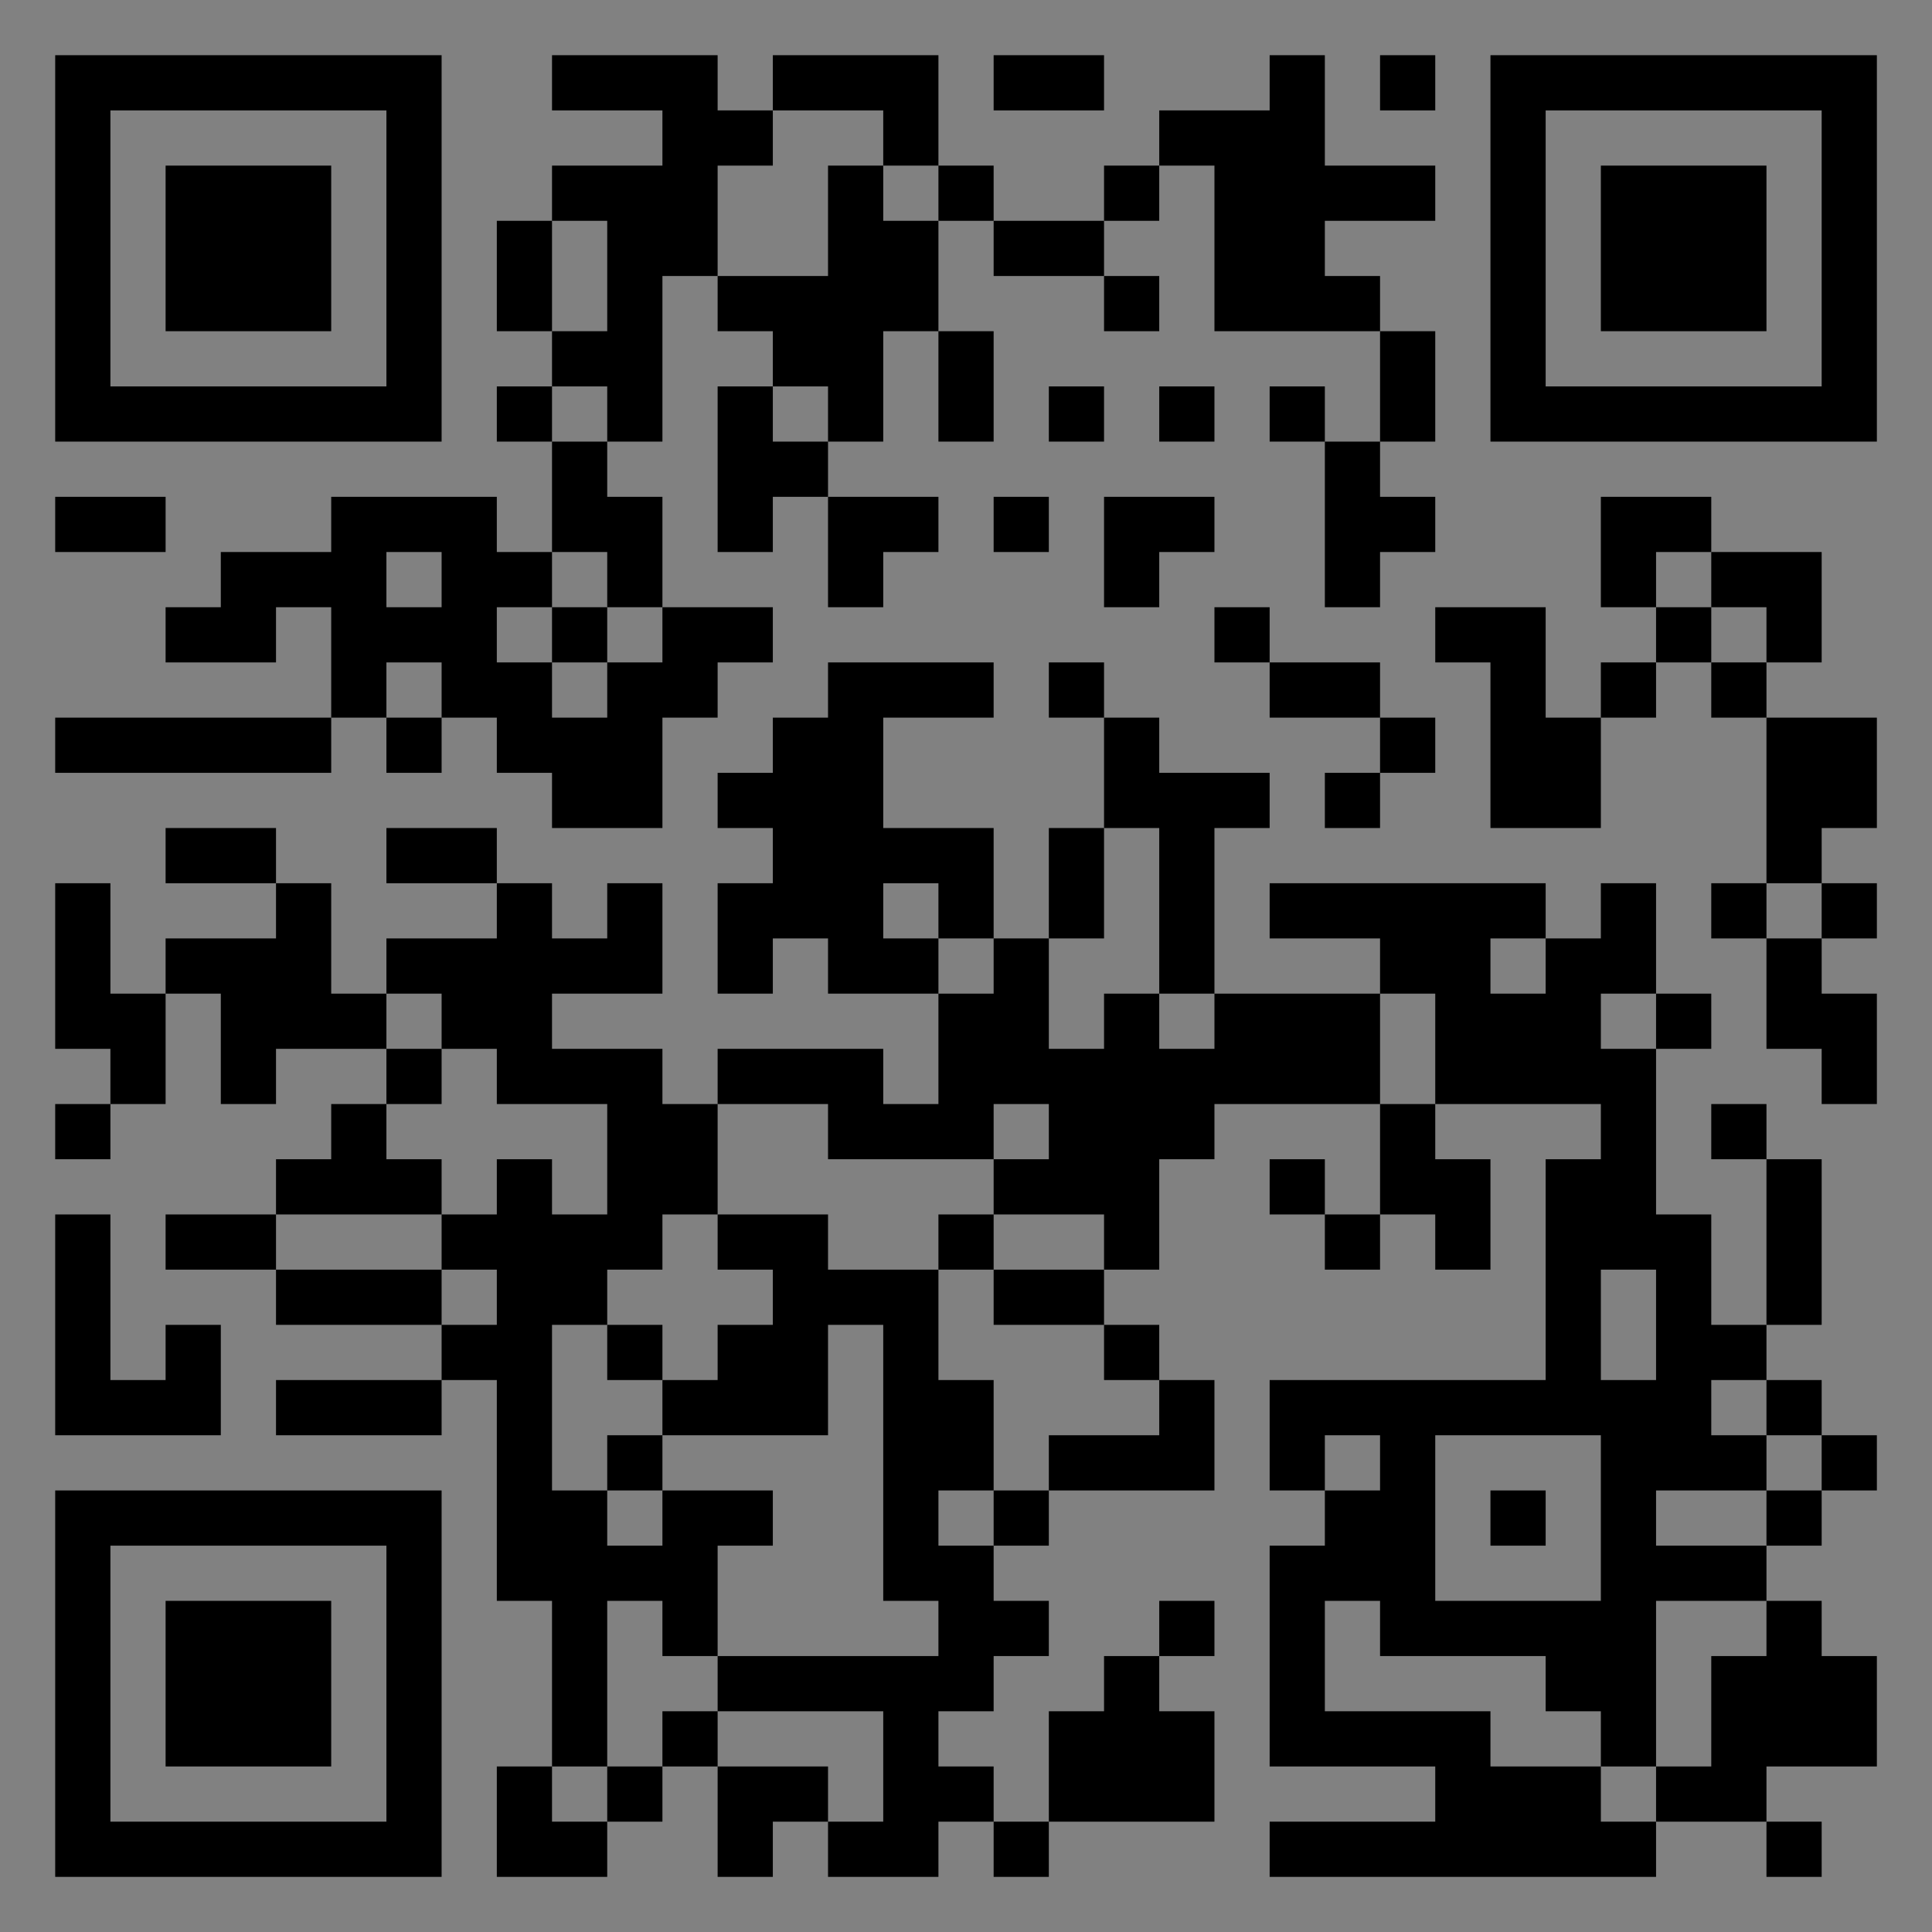 <?xml version="1.0" encoding="UTF-8"?>
<svg xmlns="http://www.w3.org/2000/svg" version="1.1" width="400" height="400" viewBox="0 0 400 400"><rect x="0" y="0" width="400" height="400" fill="#808080" stroke="none"/><rect x="0" y="0" width="400" height="400" fill="#ffffff" fill-opacity="0.01"/><g transform="scale(11.429)"><g transform="translate(1.000,1.000)"><path fill-rule="evenodd" d="M9 0L9 1L11 1L11 2L9 2L9 3L8 3L8 5L9 5L9 6L8 6L8 7L9 7L9 9L8 9L8 8L5 8L5 9L3 9L3 10L2 10L2 11L4 11L4 10L5 10L5 12L0 12L0 13L5 13L5 12L6 12L6 13L7 13L7 12L8 12L8 13L9 13L9 14L11 14L11 12L12 12L12 11L13 11L13 10L11 10L11 8L10 8L10 7L11 7L11 4L12 4L12 5L13 5L13 6L12 6L12 9L13 9L13 8L14 8L14 10L15 10L15 9L16 9L16 8L14 8L14 7L15 7L15 5L16 5L16 7L17 7L17 5L16 5L16 3L17 3L17 4L19 4L19 5L20 5L20 4L19 4L19 3L20 3L20 2L21 2L21 5L24 5L24 7L23 7L23 6L22 6L22 7L23 7L23 10L24 10L24 9L25 9L25 8L24 8L24 7L25 7L25 5L24 5L24 4L23 4L23 3L25 3L25 2L23 2L23 0L22 0L22 1L20 1L20 2L19 2L19 3L17 3L17 2L16 2L16 0L13 0L13 1L12 1L12 0ZM17 0L17 1L19 1L19 0ZM24 0L24 1L25 1L25 0ZM13 1L13 2L12 2L12 4L14 4L14 2L15 2L15 3L16 3L16 2L15 2L15 1ZM9 3L9 5L10 5L10 3ZM9 6L9 7L10 7L10 6ZM13 6L13 7L14 7L14 6ZM18 6L18 7L19 7L19 6ZM20 6L20 7L21 7L21 6ZM0 8L0 9L2 9L2 8ZM17 8L17 9L18 9L18 8ZM19 8L19 10L20 10L20 9L21 9L21 8ZM28 8L28 10L29 10L29 11L28 11L28 12L27 12L27 10L25 10L25 11L26 11L26 14L28 14L28 12L29 12L29 11L30 11L30 12L31 12L31 15L30 15L30 16L31 16L31 18L32 18L32 19L33 19L33 17L32 17L32 16L33 16L33 15L32 15L32 14L33 14L33 12L31 12L31 11L32 11L32 9L30 9L30 8ZM6 9L6 10L7 10L7 9ZM9 9L9 10L8 10L8 11L9 11L9 12L10 12L10 11L11 11L11 10L10 10L10 9ZM29 9L29 10L30 10L30 11L31 11L31 10L30 10L30 9ZM9 10L9 11L10 11L10 10ZM21 10L21 11L22 11L22 12L24 12L24 13L23 13L23 14L24 14L24 13L25 13L25 12L24 12L24 11L22 11L22 10ZM6 11L6 12L7 12L7 11ZM14 11L14 12L13 12L13 13L12 13L12 14L13 14L13 15L12 15L12 17L13 17L13 16L14 16L14 17L16 17L16 19L15 19L15 18L12 18L12 19L11 19L11 18L9 18L9 17L11 17L11 15L10 15L10 16L9 16L9 15L8 15L8 14L6 14L6 15L8 15L8 16L6 16L6 17L5 17L5 15L4 15L4 14L2 14L2 15L4 15L4 16L2 16L2 17L1 17L1 15L0 15L0 18L1 18L1 19L0 19L0 20L1 20L1 19L2 19L2 17L3 17L3 19L4 19L4 18L6 18L6 19L5 19L5 20L4 20L4 21L2 21L2 22L4 22L4 23L7 23L7 24L4 24L4 25L7 25L7 24L8 24L8 28L9 28L9 31L8 31L8 33L10 33L10 32L11 32L11 31L12 31L12 33L13 33L13 32L14 32L14 33L16 33L16 32L17 32L17 33L18 33L18 32L21 32L21 30L20 30L20 29L21 29L21 28L20 28L20 29L19 29L19 30L18 30L18 32L17 32L17 31L16 31L16 30L17 30L17 29L18 29L18 28L17 28L17 27L18 27L18 26L21 26L21 24L20 24L20 23L19 23L19 22L20 22L20 20L21 20L21 19L24 19L24 21L23 21L23 20L22 20L22 21L23 21L23 22L24 22L24 21L25 21L25 22L26 22L26 20L25 20L25 19L28 19L28 20L27 20L27 24L22 24L22 26L23 26L23 27L22 27L22 31L25 31L25 32L22 32L22 33L29 33L29 32L31 32L31 33L32 33L32 32L31 32L31 31L33 31L33 29L32 29L32 28L31 28L31 27L32 27L32 26L33 26L33 25L32 25L32 24L31 24L31 23L32 23L32 20L31 20L31 19L30 19L30 20L31 20L31 23L30 23L30 21L29 21L29 18L30 18L30 17L29 17L29 15L28 15L28 16L27 16L27 15L22 15L22 16L24 16L24 17L21 17L21 14L22 14L22 13L20 13L20 12L19 12L19 11L18 11L18 12L19 12L19 14L18 14L18 16L17 16L17 14L15 14L15 12L17 12L17 11ZM19 14L19 16L18 16L18 18L19 18L19 17L20 17L20 18L21 18L21 17L20 17L20 14ZM15 15L15 16L16 16L16 17L17 17L17 16L16 16L16 15ZM31 15L31 16L32 16L32 15ZM26 16L26 17L27 17L27 16ZM6 17L6 18L7 18L7 19L6 19L6 20L7 20L7 21L4 21L4 22L7 22L7 23L8 23L8 22L7 22L7 21L8 21L8 20L9 20L9 21L10 21L10 19L8 19L8 18L7 18L7 17ZM24 17L24 19L25 19L25 17ZM28 17L28 18L29 18L29 17ZM12 19L12 21L11 21L11 22L10 22L10 23L9 23L9 26L10 26L10 27L11 27L11 26L13 26L13 27L12 27L12 29L11 29L11 28L10 28L10 31L9 31L9 32L10 32L10 31L11 31L11 30L12 30L12 31L14 31L14 32L15 32L15 30L12 30L12 29L16 29L16 28L15 28L15 23L14 23L14 25L11 25L11 24L12 24L12 23L13 23L13 22L12 22L12 21L14 21L14 22L16 22L16 24L17 24L17 26L16 26L16 27L17 27L17 26L18 26L18 25L20 25L20 24L19 24L19 23L17 23L17 22L19 22L19 21L17 21L17 20L18 20L18 19L17 19L17 20L14 20L14 19ZM0 21L0 25L3 25L3 23L2 23L2 24L1 24L1 21ZM16 21L16 22L17 22L17 21ZM28 22L28 24L29 24L29 22ZM10 23L10 24L11 24L11 23ZM30 24L30 25L31 25L31 26L29 26L29 27L31 27L31 26L32 26L32 25L31 25L31 24ZM10 25L10 26L11 26L11 25ZM23 25L23 26L24 26L24 25ZM25 25L25 28L28 28L28 25ZM26 26L26 27L27 27L27 26ZM23 28L23 30L26 30L26 31L28 31L28 32L29 32L29 31L30 31L30 29L31 29L31 28L29 28L29 31L28 31L28 30L27 30L27 29L24 29L24 28ZM0 0L0 7L7 7L7 0ZM1 1L1 6L6 6L6 1ZM2 2L2 5L5 5L5 2ZM33 0L26 0L26 7L33 7ZM32 1L27 1L27 6L32 6ZM31 2L28 2L28 5L31 5ZM0 33L7 33L7 26L0 26ZM1 32L6 32L6 27L1 27ZM2 31L5 31L5 28L2 28Z" fill="#000000"/></g></g></svg>
